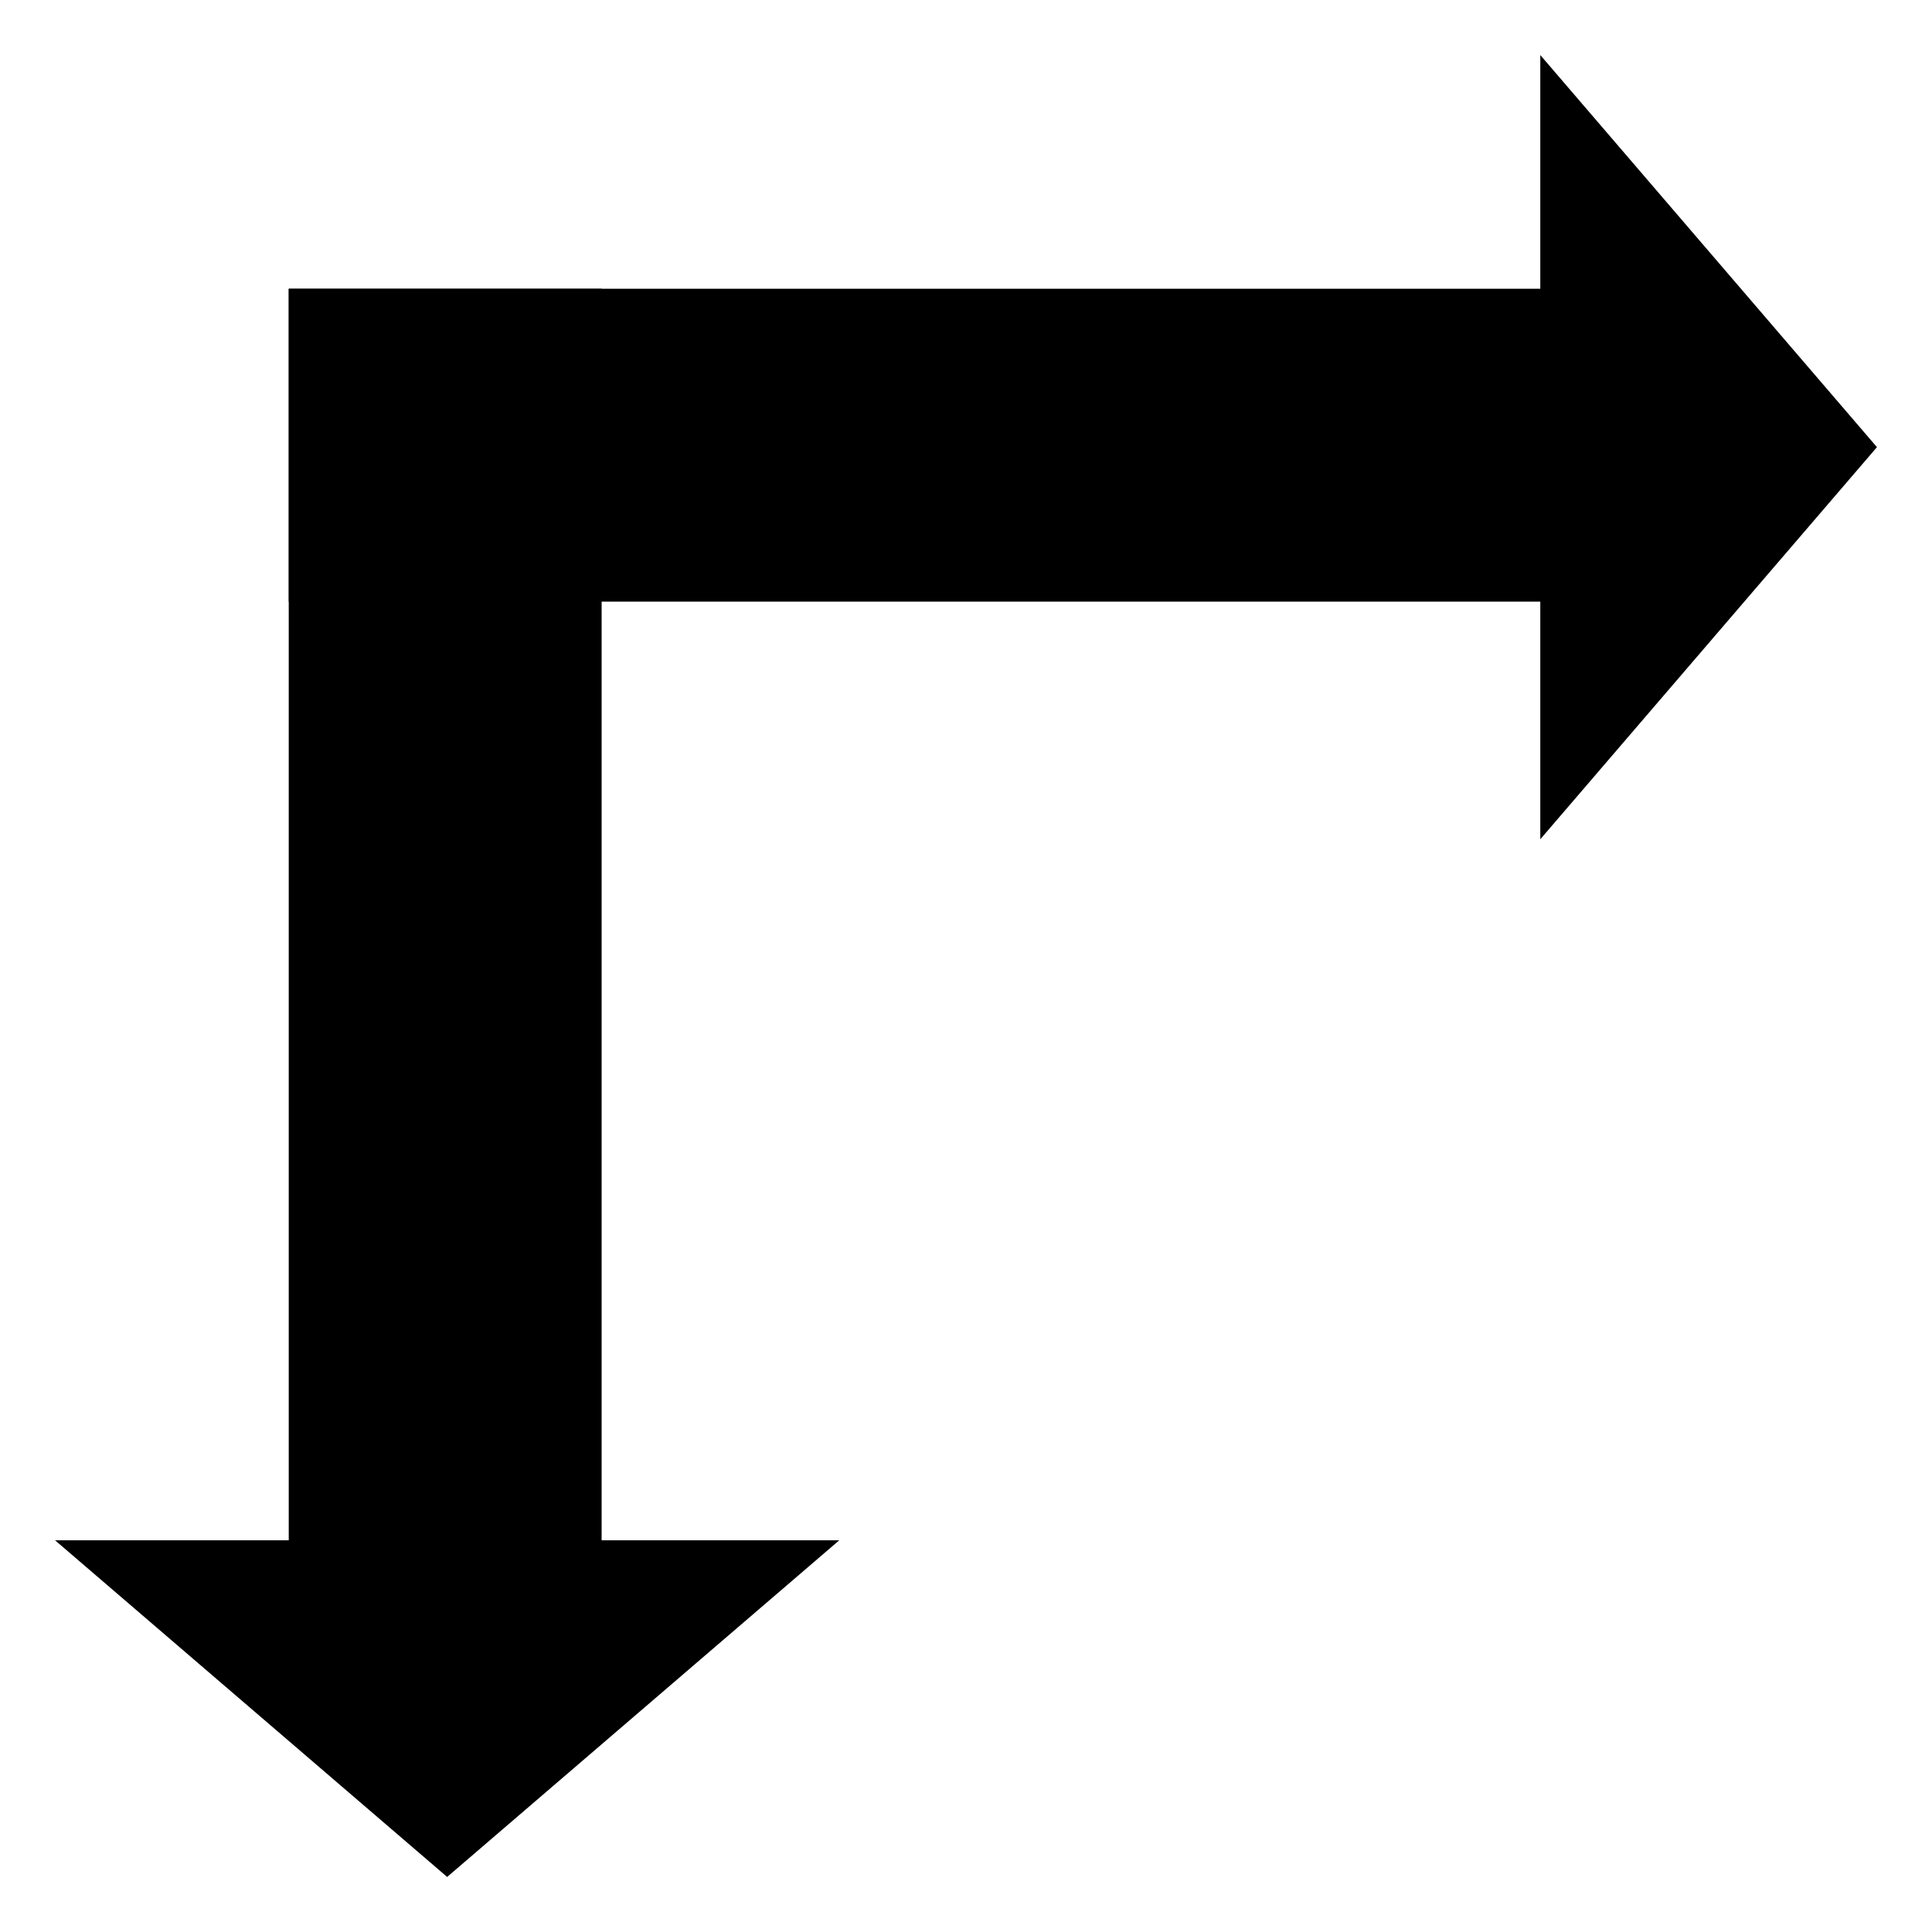 <?xml version="1.0" encoding="UTF-8"?>
<!-- Uploaded to: SVG Repo, www.svgrepo.com, Generator: SVG Repo Mixer Tools -->
<svg fill="#000000" width="800px" height="800px" version="1.1" viewBox="144 144 512 512" xmlns="http://www.w3.org/2000/svg">
 <g>
  <path d="m220.52 220.52h356.86v82.918h-356.86z"/>
  <path d="m641.41 262.5-89.215-103.91v207.82z"/>
  <path d="m220.52 220.52h82.918v355.82h-82.918z"/>
  <path d="m262.5 641.41 103.91-89.215h-207.82z"/>
 </g>
</svg>